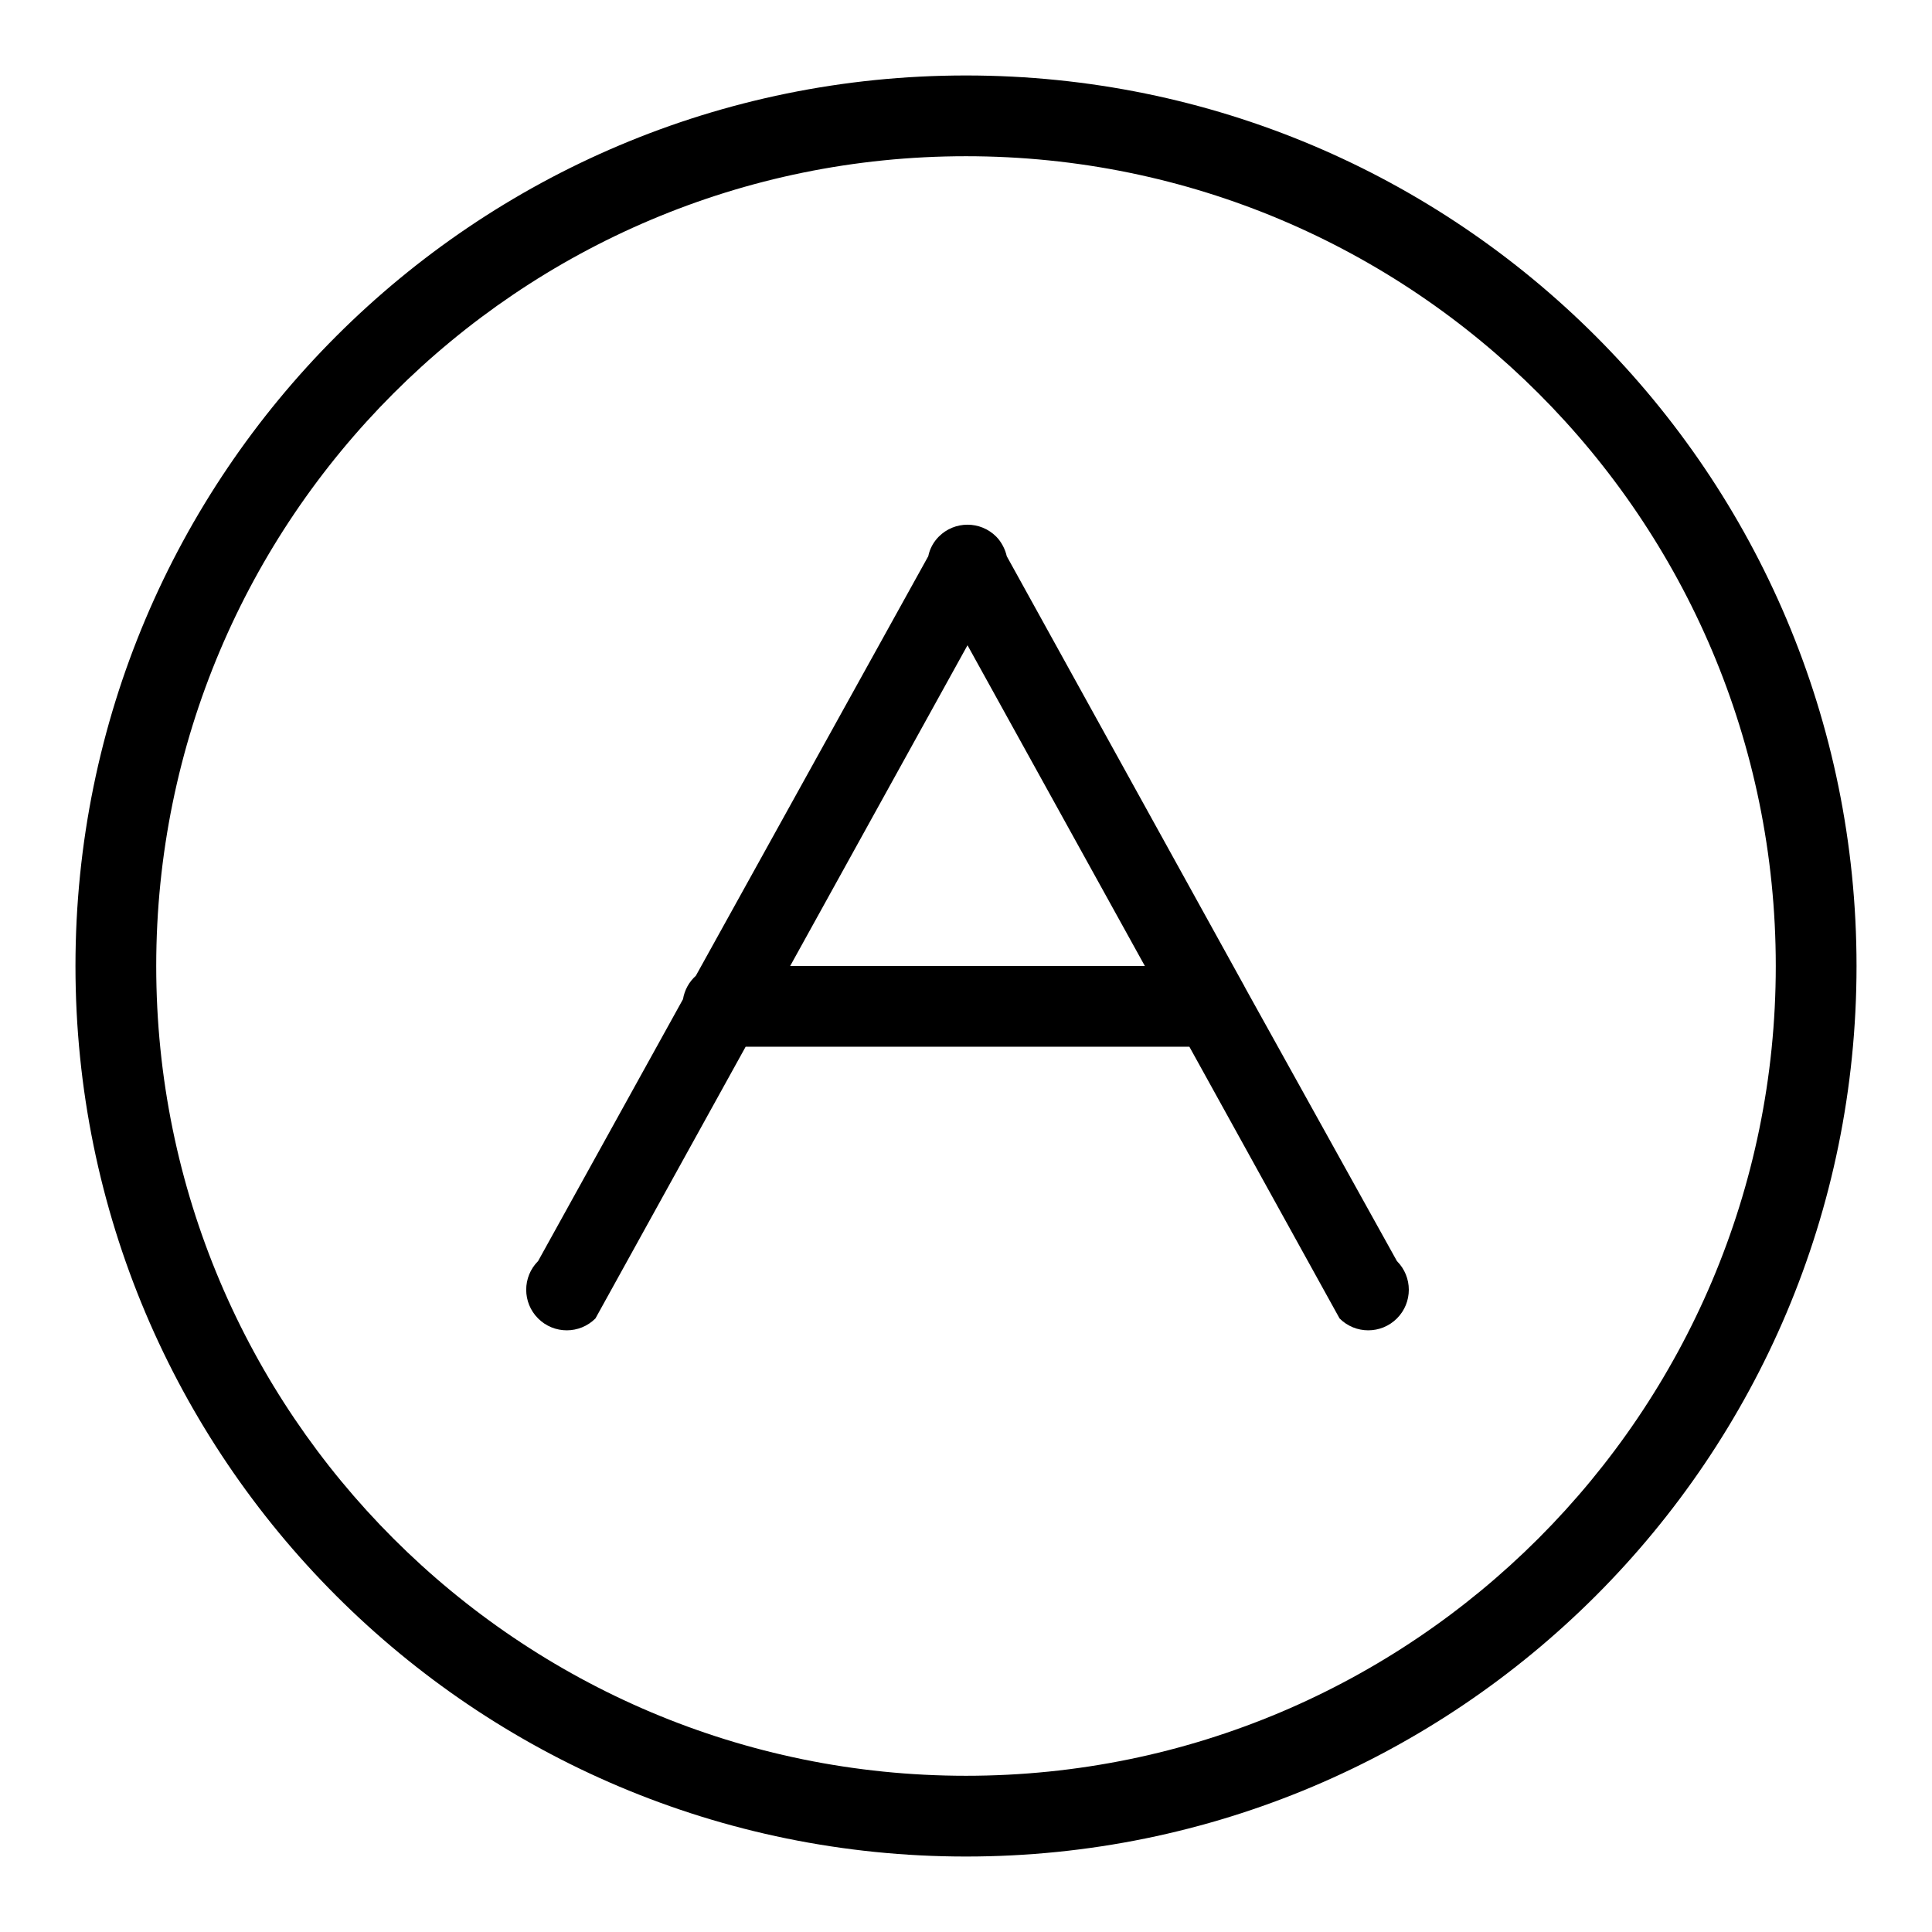 <?xml version="1.0" encoding="utf-8"?>
<!-- Svg Vector Icons : http://www.onlinewebfonts.com/icon -->
<!DOCTYPE svg PUBLIC "-//W3C//DTD SVG 1.1//EN" "http://www.w3.org/Graphics/SVG/1.1/DTD/svg11.dtd">
<svg version="1.1" xmlns="http://www.w3.org/2000/svg" xmlns:xlink="http://www.w3.org/1999/xlink" x="0px" y="0px" viewBox="0 0 256 256" enable-background="new 0 0 256 256" xml:space="preserve">
<g><g><path fill="#000000" d="M165,130.9c0-0.1-0.1-0.1-0.1-0.2l-31.5-57c-0.2-0.9-0.7-1.9-1.4-2.6c-2.1-2.1-5.5-2.1-7.6,0c-0.7,0.7-1.2,1.6-1.4,2.6l-30.8,55.6c-0.9,0.8-1.5,1.9-1.7,3.1l-19.2,34.7c-2.1,2.1-2.1,5.5,0,7.6c2.1,2.1,5.5,2.1,7.6,0l19.9-36h58.8l19.9,36c2.1,2.1,5.5,2.1,7.6,0c2.1-2.1,2.1-5.5,0-7.6L165,130.9z M104.7,128l23.5-42.5l23.5,42.5H104.7z M128,10C62.8,10,10,62.8,10,128c0,65.2,52.8,118,118,118c65.2,0,118-52.8,118-118C246,62.8,193.2,10,128,10z M128,235.3c-59.2,0-107.3-48-107.3-107.3c0-59.2,48-107.3,107.3-107.3c59.2,0,107.3,48,107.3,107.3C235.3,187.2,187.2,235.3,128,235.3z"/></g></g>
</svg>